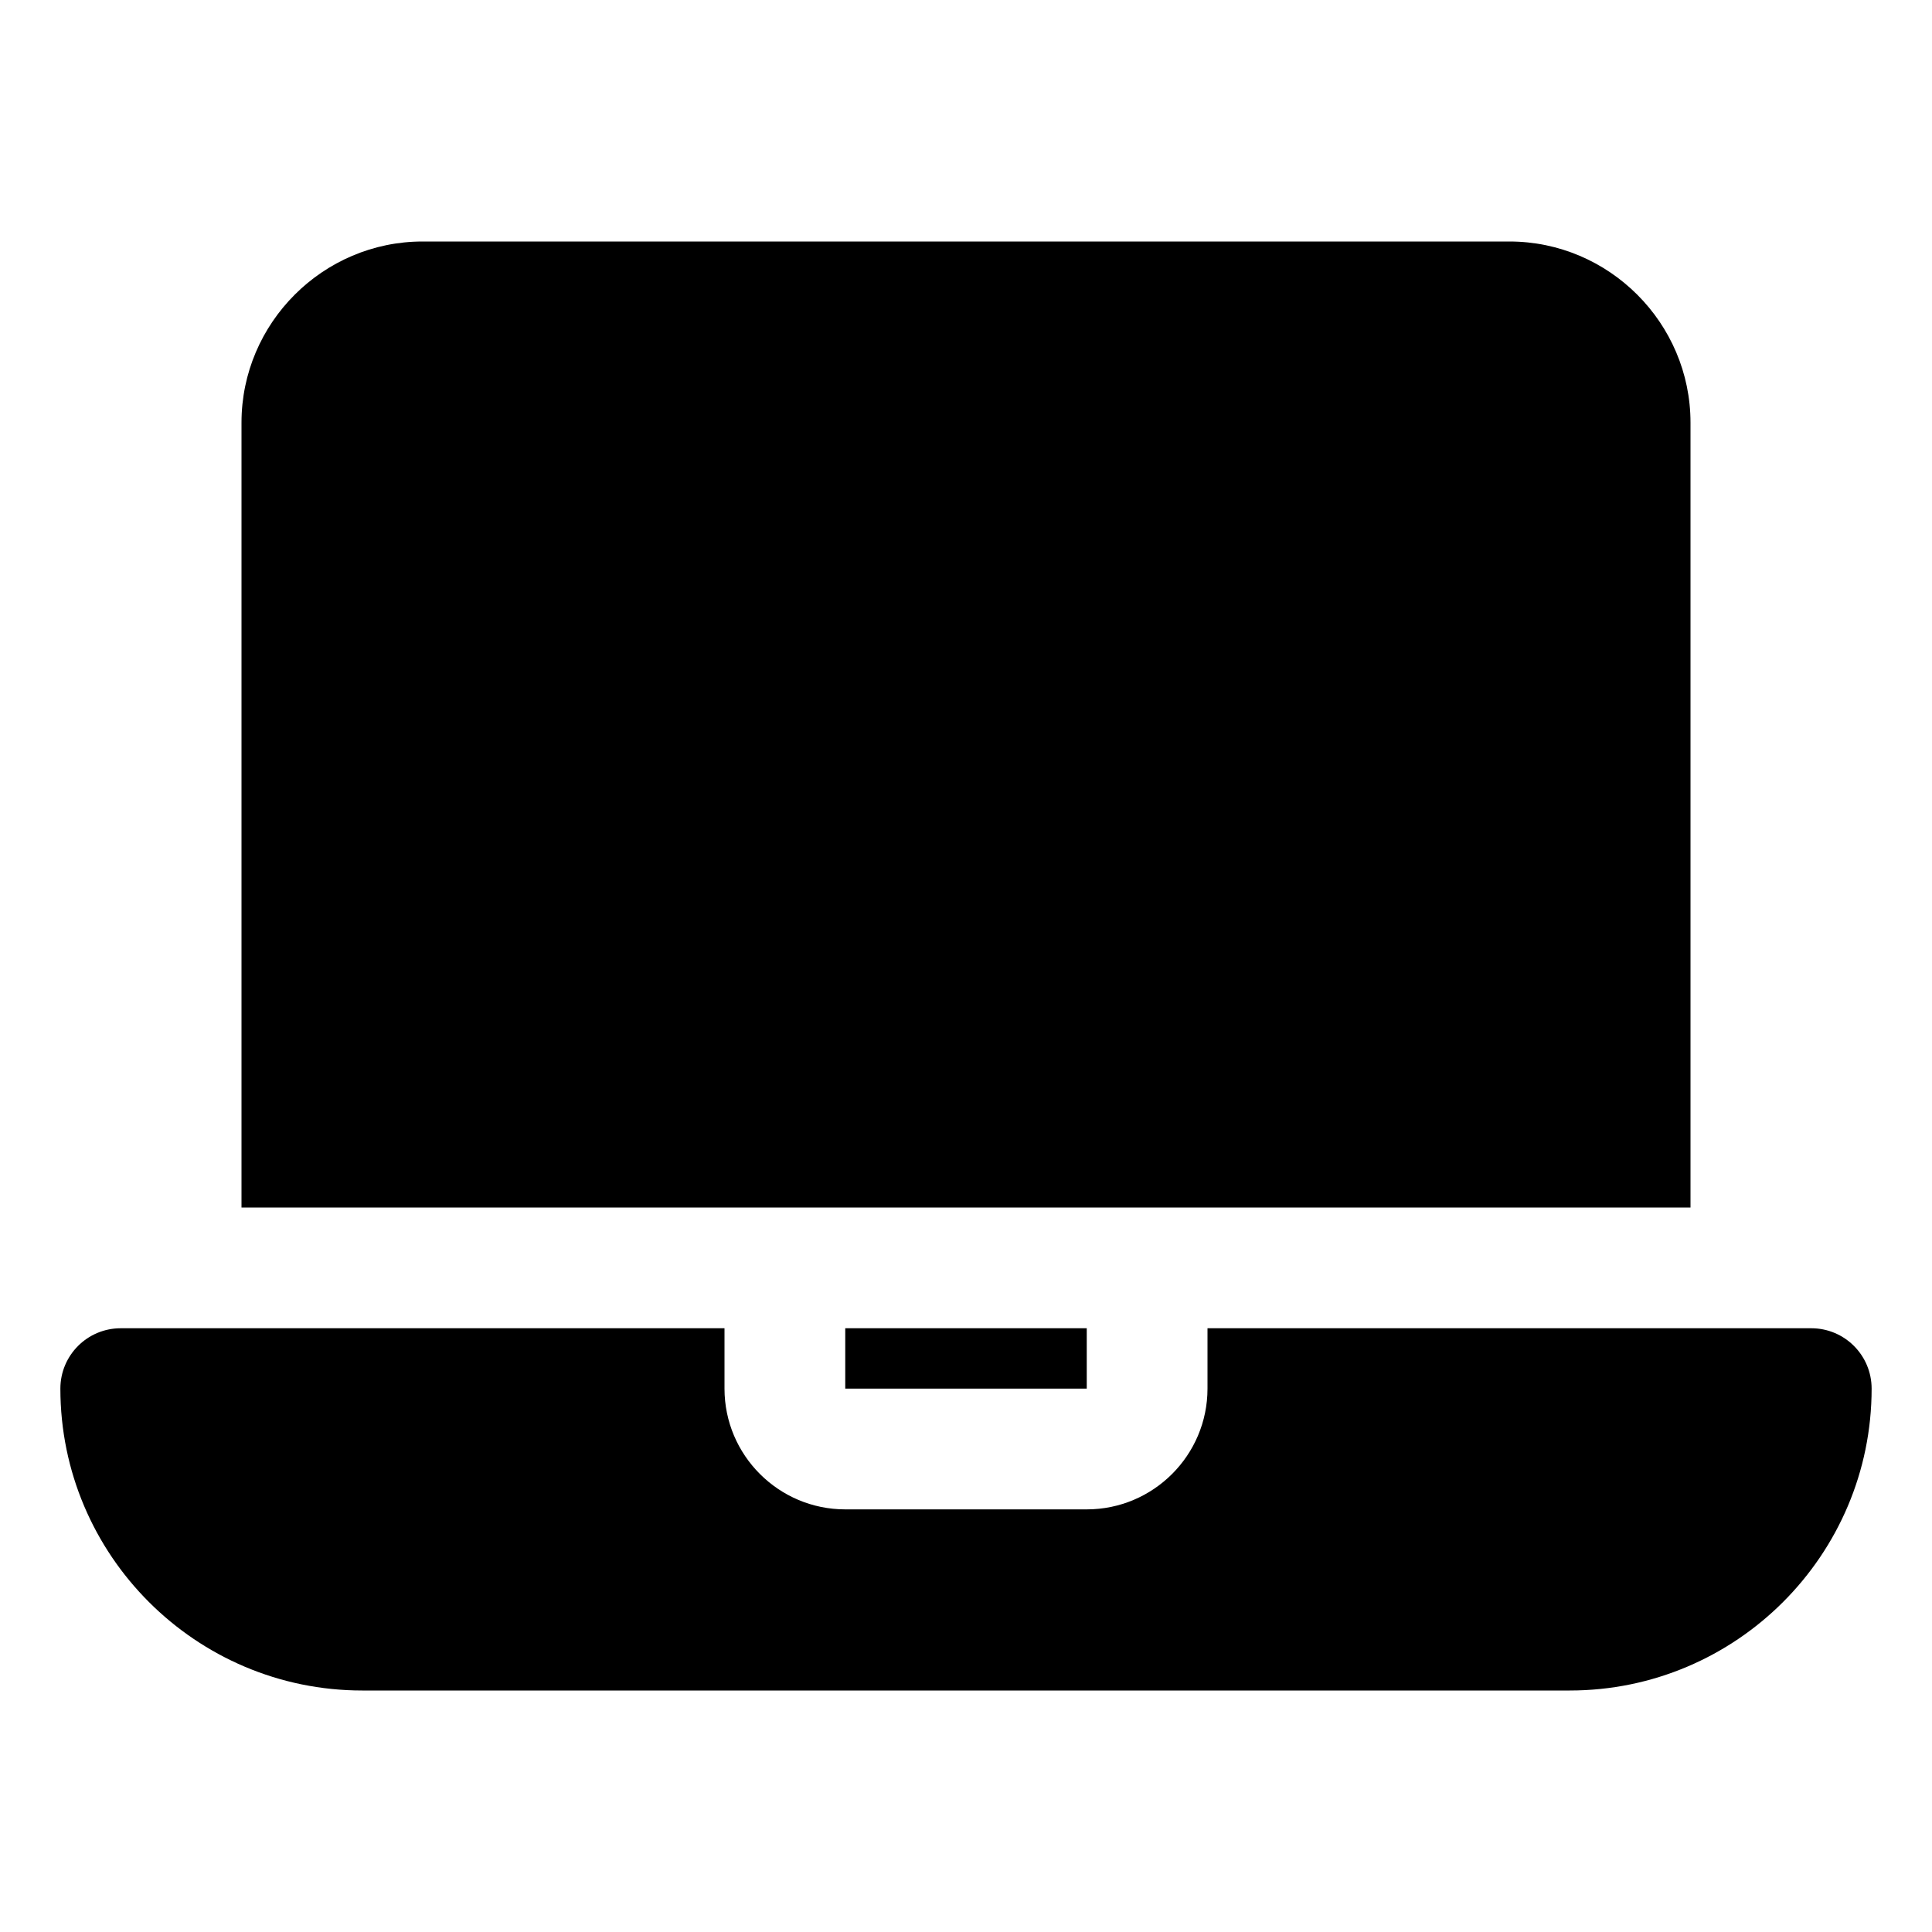 <svg height="512" viewBox="0 0 32 32" width="512" xmlns="http://www.w3.org/2000/svg"><g id="laptop"><path d="m28 7v13h-24v-13c0-1.65 1.35-3 3-3h18c1.65 0 3 1.35 3 3zm-10 15h-4v1h4zm12 0h-10v1c0 1.103-.897 2-2 2h-4c-1.103 0-2-.897-2-2v-1h-10c-.553 0-1 .448-1 1 0 2.757 2.243 5 5 5h20c2.757 0 5-2.243 5-5 0-.552-.447-1-1-1z"/></g></svg>